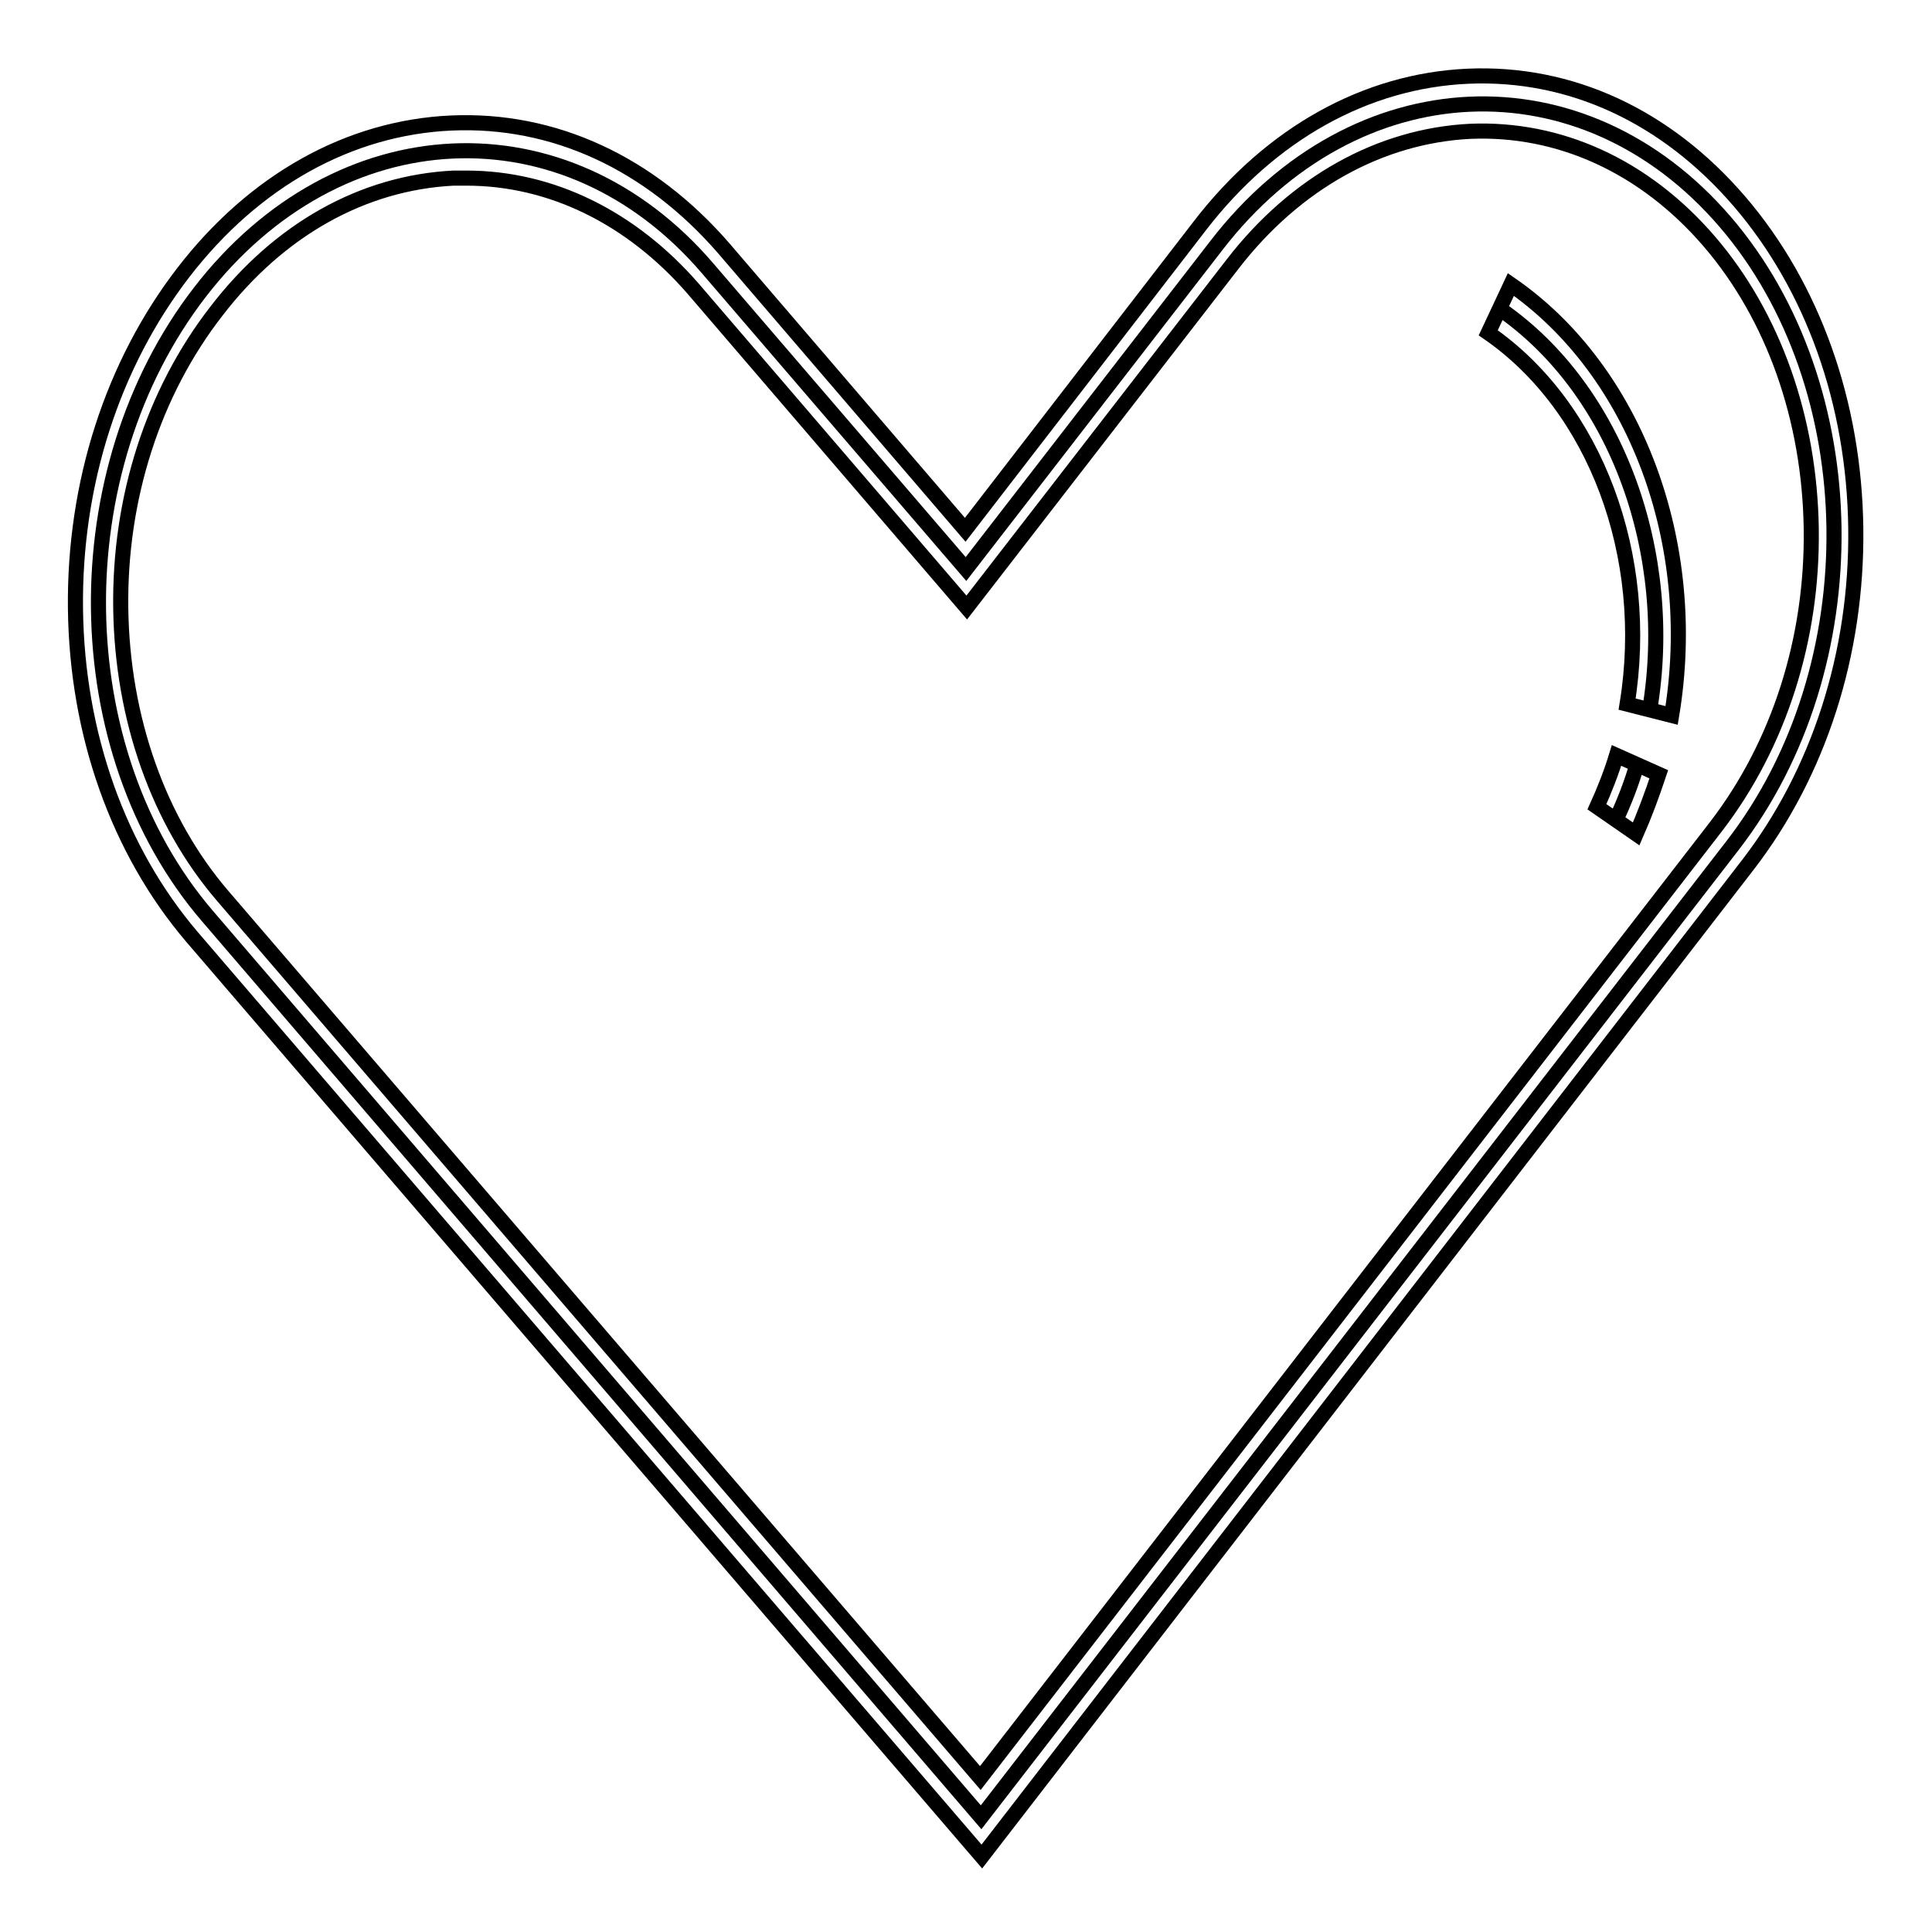 <?xml version="1.0" encoding="utf-8"?>
<!-- Svg Vector Icons : http://www.onlinewebfonts.com/icon -->
<!DOCTYPE svg PUBLIC "-//W3C//DTD SVG 1.1//EN" "http://www.w3.org/Graphics/SVG/1.1/DTD/svg11.dtd">
<svg version="1.1" xmlns="http://www.w3.org/2000/svg" xmlns:xlink="http://www.w3.org/1999/xlink" x="0px" y="0px" viewBox="0 0 256 256" enable-background="new 0 0 256 256" xml:space="preserve">
<g> <path stroke-width="2" fill-opacity="0" stroke="#000000"  d="M229.6,112L130,240.8L27.5,121.4c-18.9-22-19.3-59-1-82.7S75,13.6,93.8,35.6L128,75.4l33.2-42.9 c18.3-23.7,48.5-25.1,67.4-3.1C247.4,51.3,247.9,88.3,229.6,112z"/> <path stroke-width="2" fill-opacity="0" stroke="#000000"  d="M130.1,246L25.4,124.1C15.7,112.7,10.2,97.3,10,80.7c-0.2-16.6,4.9-32.4,14.3-44.6 c9.4-12.2,22-19.2,35.5-19.8c13.6-0.6,26.3,5.3,36.1,16.6l32,37.3L159,29.9c9.4-12.2,22-19.2,35.5-19.8c13.6-0.6,26.3,5.3,36,16.6 c9.7,11.3,15.2,26.7,15.4,43.3c0.2,16.6-4.9,32.4-14.3,44.6L130.1,246z M61.8,23.6c-0.6,0-1.2,0-1.7,0C48.1,24.2,37,30.4,28.7,41.2 C20.3,52,15.8,66,16,80.6c0.2,14.6,5,28.2,13.5,38.1l100.4,116.9l97.5-126.1c8.3-10.8,12.8-24.8,12.6-39.4 c-0.2-14.6-5-28.2-13.5-38.1c-8.6-10-19.9-15.1-31.7-14.6c-11.9,0.6-23.1,6.8-31.4,17.5l-35.3,45.6L91.8,38.2 C83.6,28.8,73,23.6,61.8,23.6z"/> <path stroke-width="2" fill-opacity="0" stroke="#000000"  d="M216.9,101.3c-0.7,2.5-1.7,5-2.8,7.4"/> <path stroke-width="2" fill-opacity="0" stroke="#000000"  d="M216.8,110.5l-5.2-3.6c1-2.2,1.9-4.5,2.6-6.8l5.6,2.5C218.9,105.3,217.9,108,216.8,110.5z"/> <path stroke-width="2" fill-opacity="0" stroke="#000000"  d="M198.7,40.9c15.7,10.8,23.3,32.6,19.9,53.1"/> <path stroke-width="2" fill-opacity="0" stroke="#000000"  d="M221.5,94.8l-5.9-1.5c3.2-19.6-4.2-39.4-18.4-49.2l3-6.4C216.7,49.1,225.3,72,221.5,94.8z"/></g>
</svg>